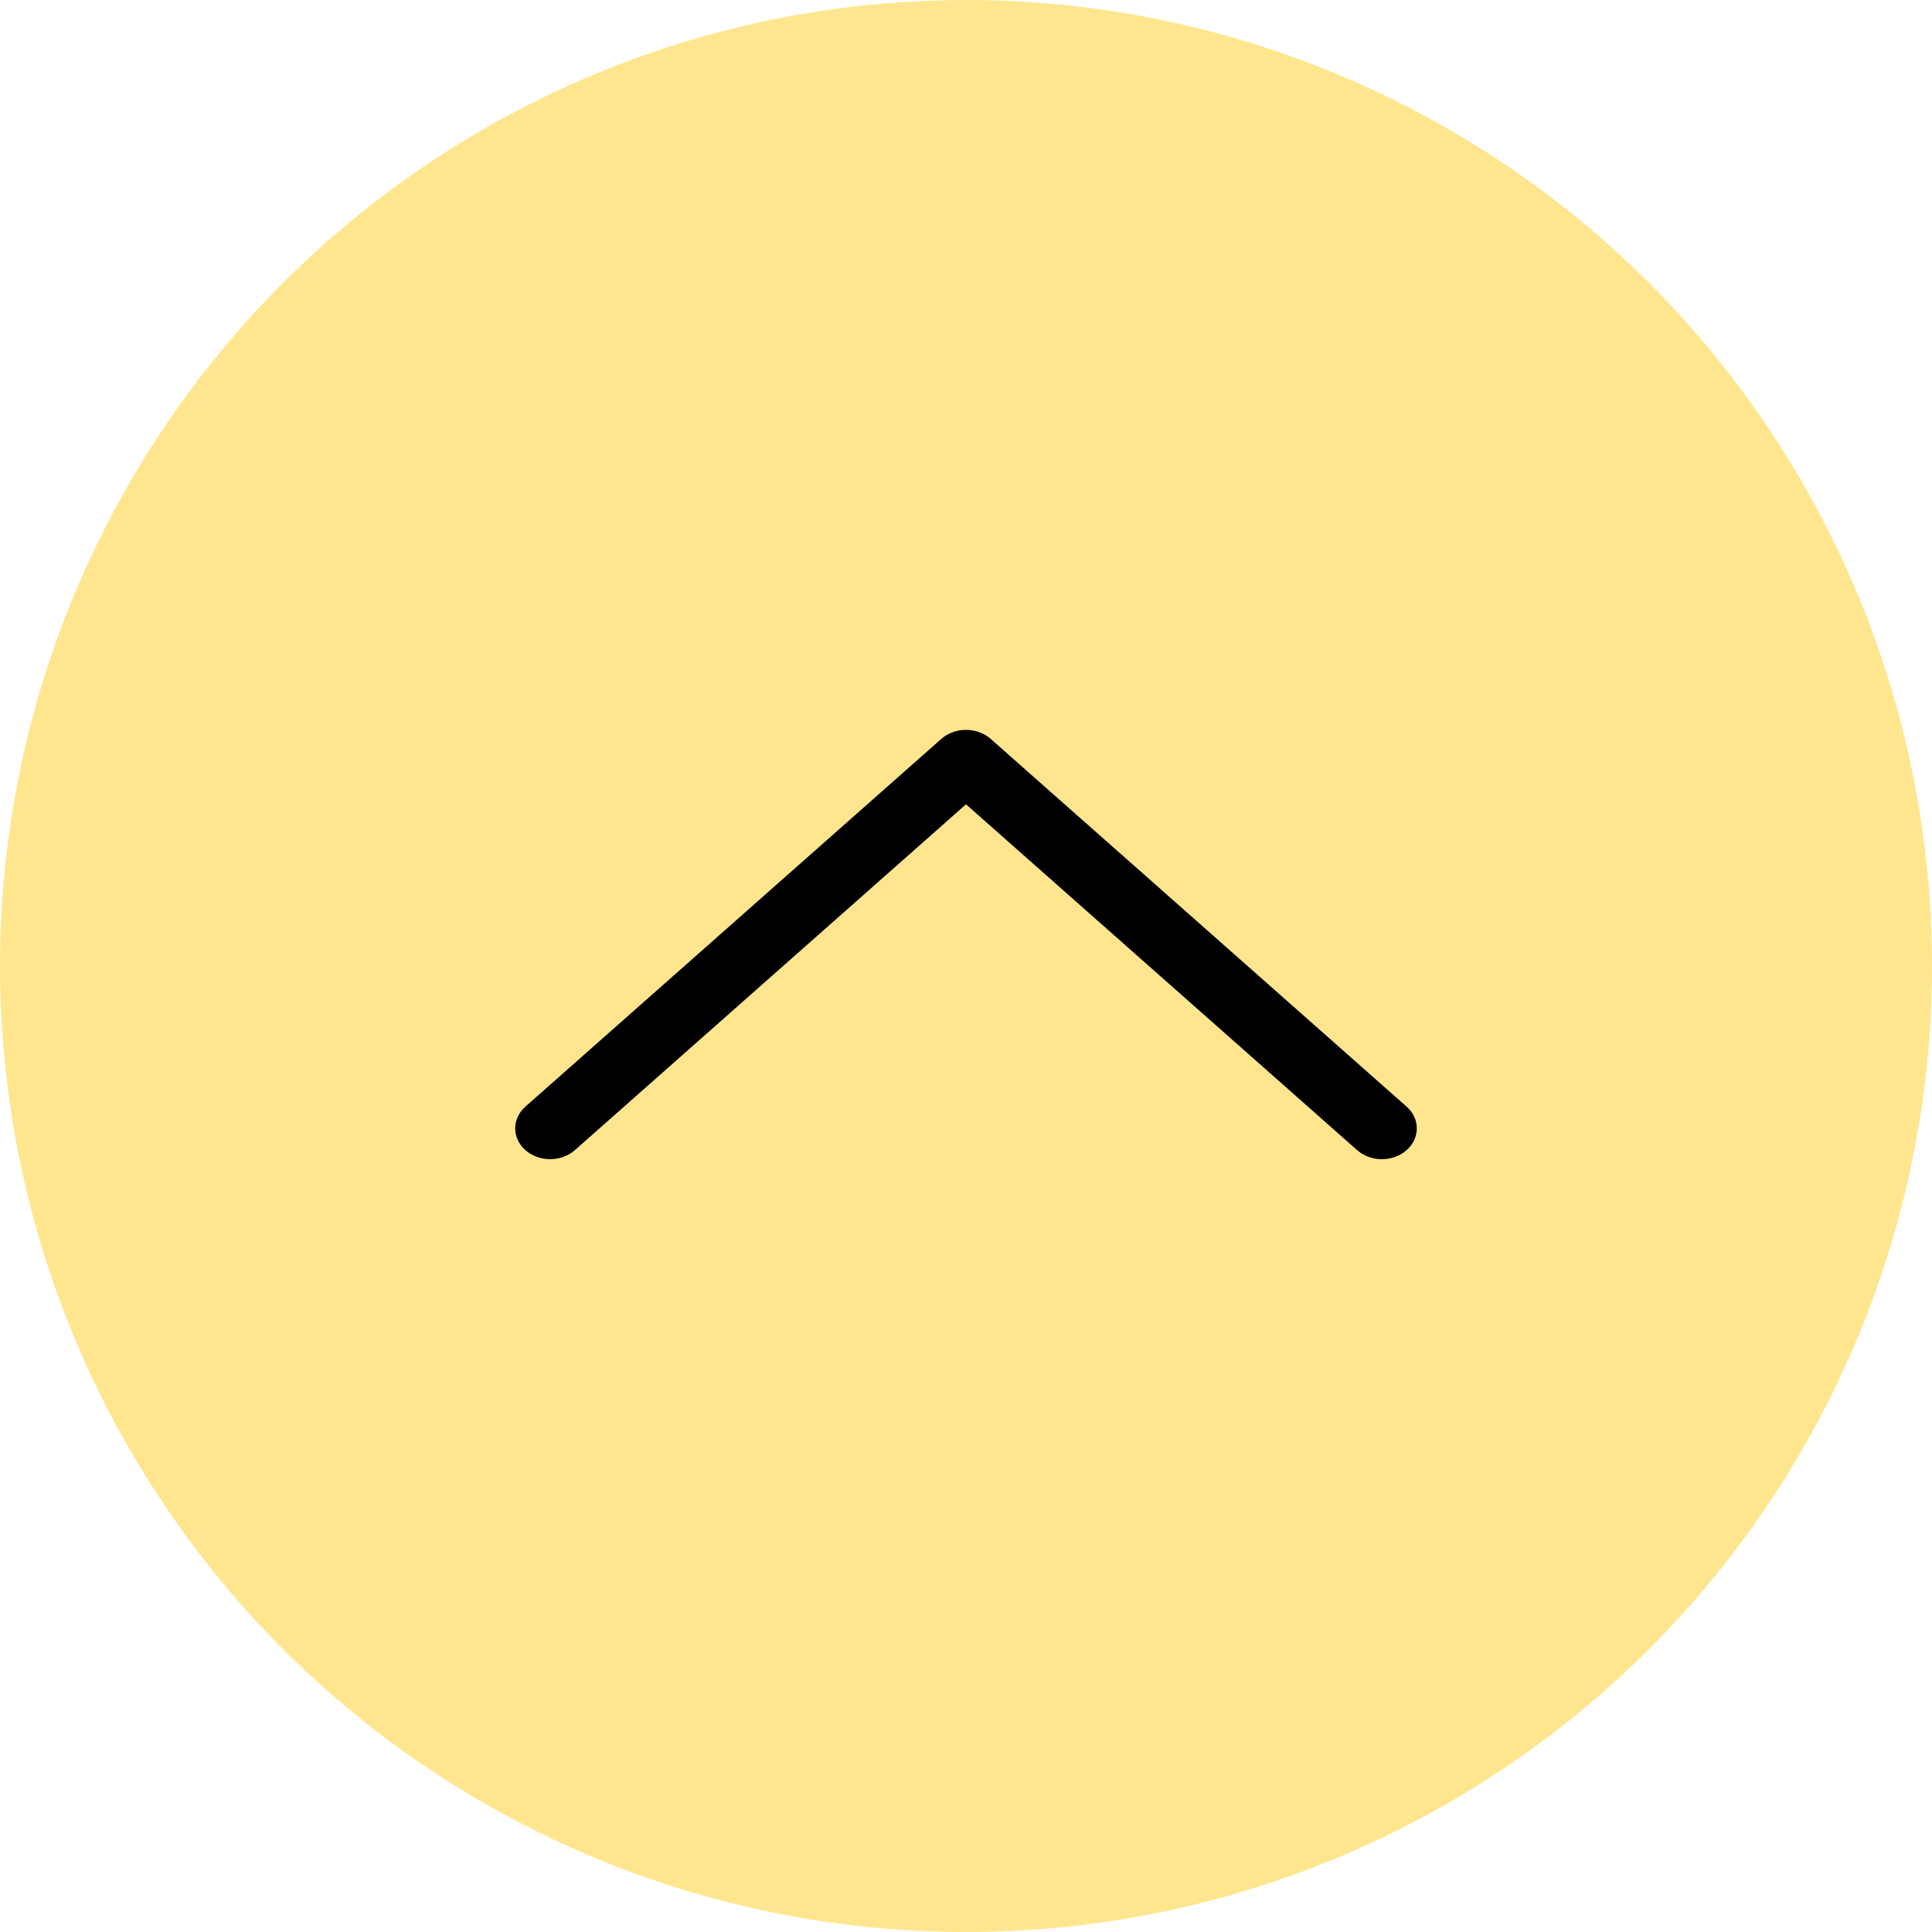<svg width="45" height="45" viewBox="0 0 45 45" fill="none" xmlns="http://www.w3.org/2000/svg">
<circle cx="22.5" cy="22.5" r="22.5" transform="rotate(90 22.5 22.5)" fill="#FFE68E"/>
<path d="M21.924 17.211L12.238 25.775C11.92 26.056 11.921 26.51 12.239 26.79C12.557 27.07 13.073 27.069 13.39 26.789L22.5 18.734L31.61 26.789C31.927 27.07 32.442 27.07 32.761 26.791C32.92 26.65 33 26.466 33 26.282C33 26.099 32.921 25.915 32.762 25.775L23.076 17.211C22.924 17.076 22.716 17 22.5 17C22.284 17 22.076 17.076 21.924 17.211Z" fill="black"/>
</svg>
